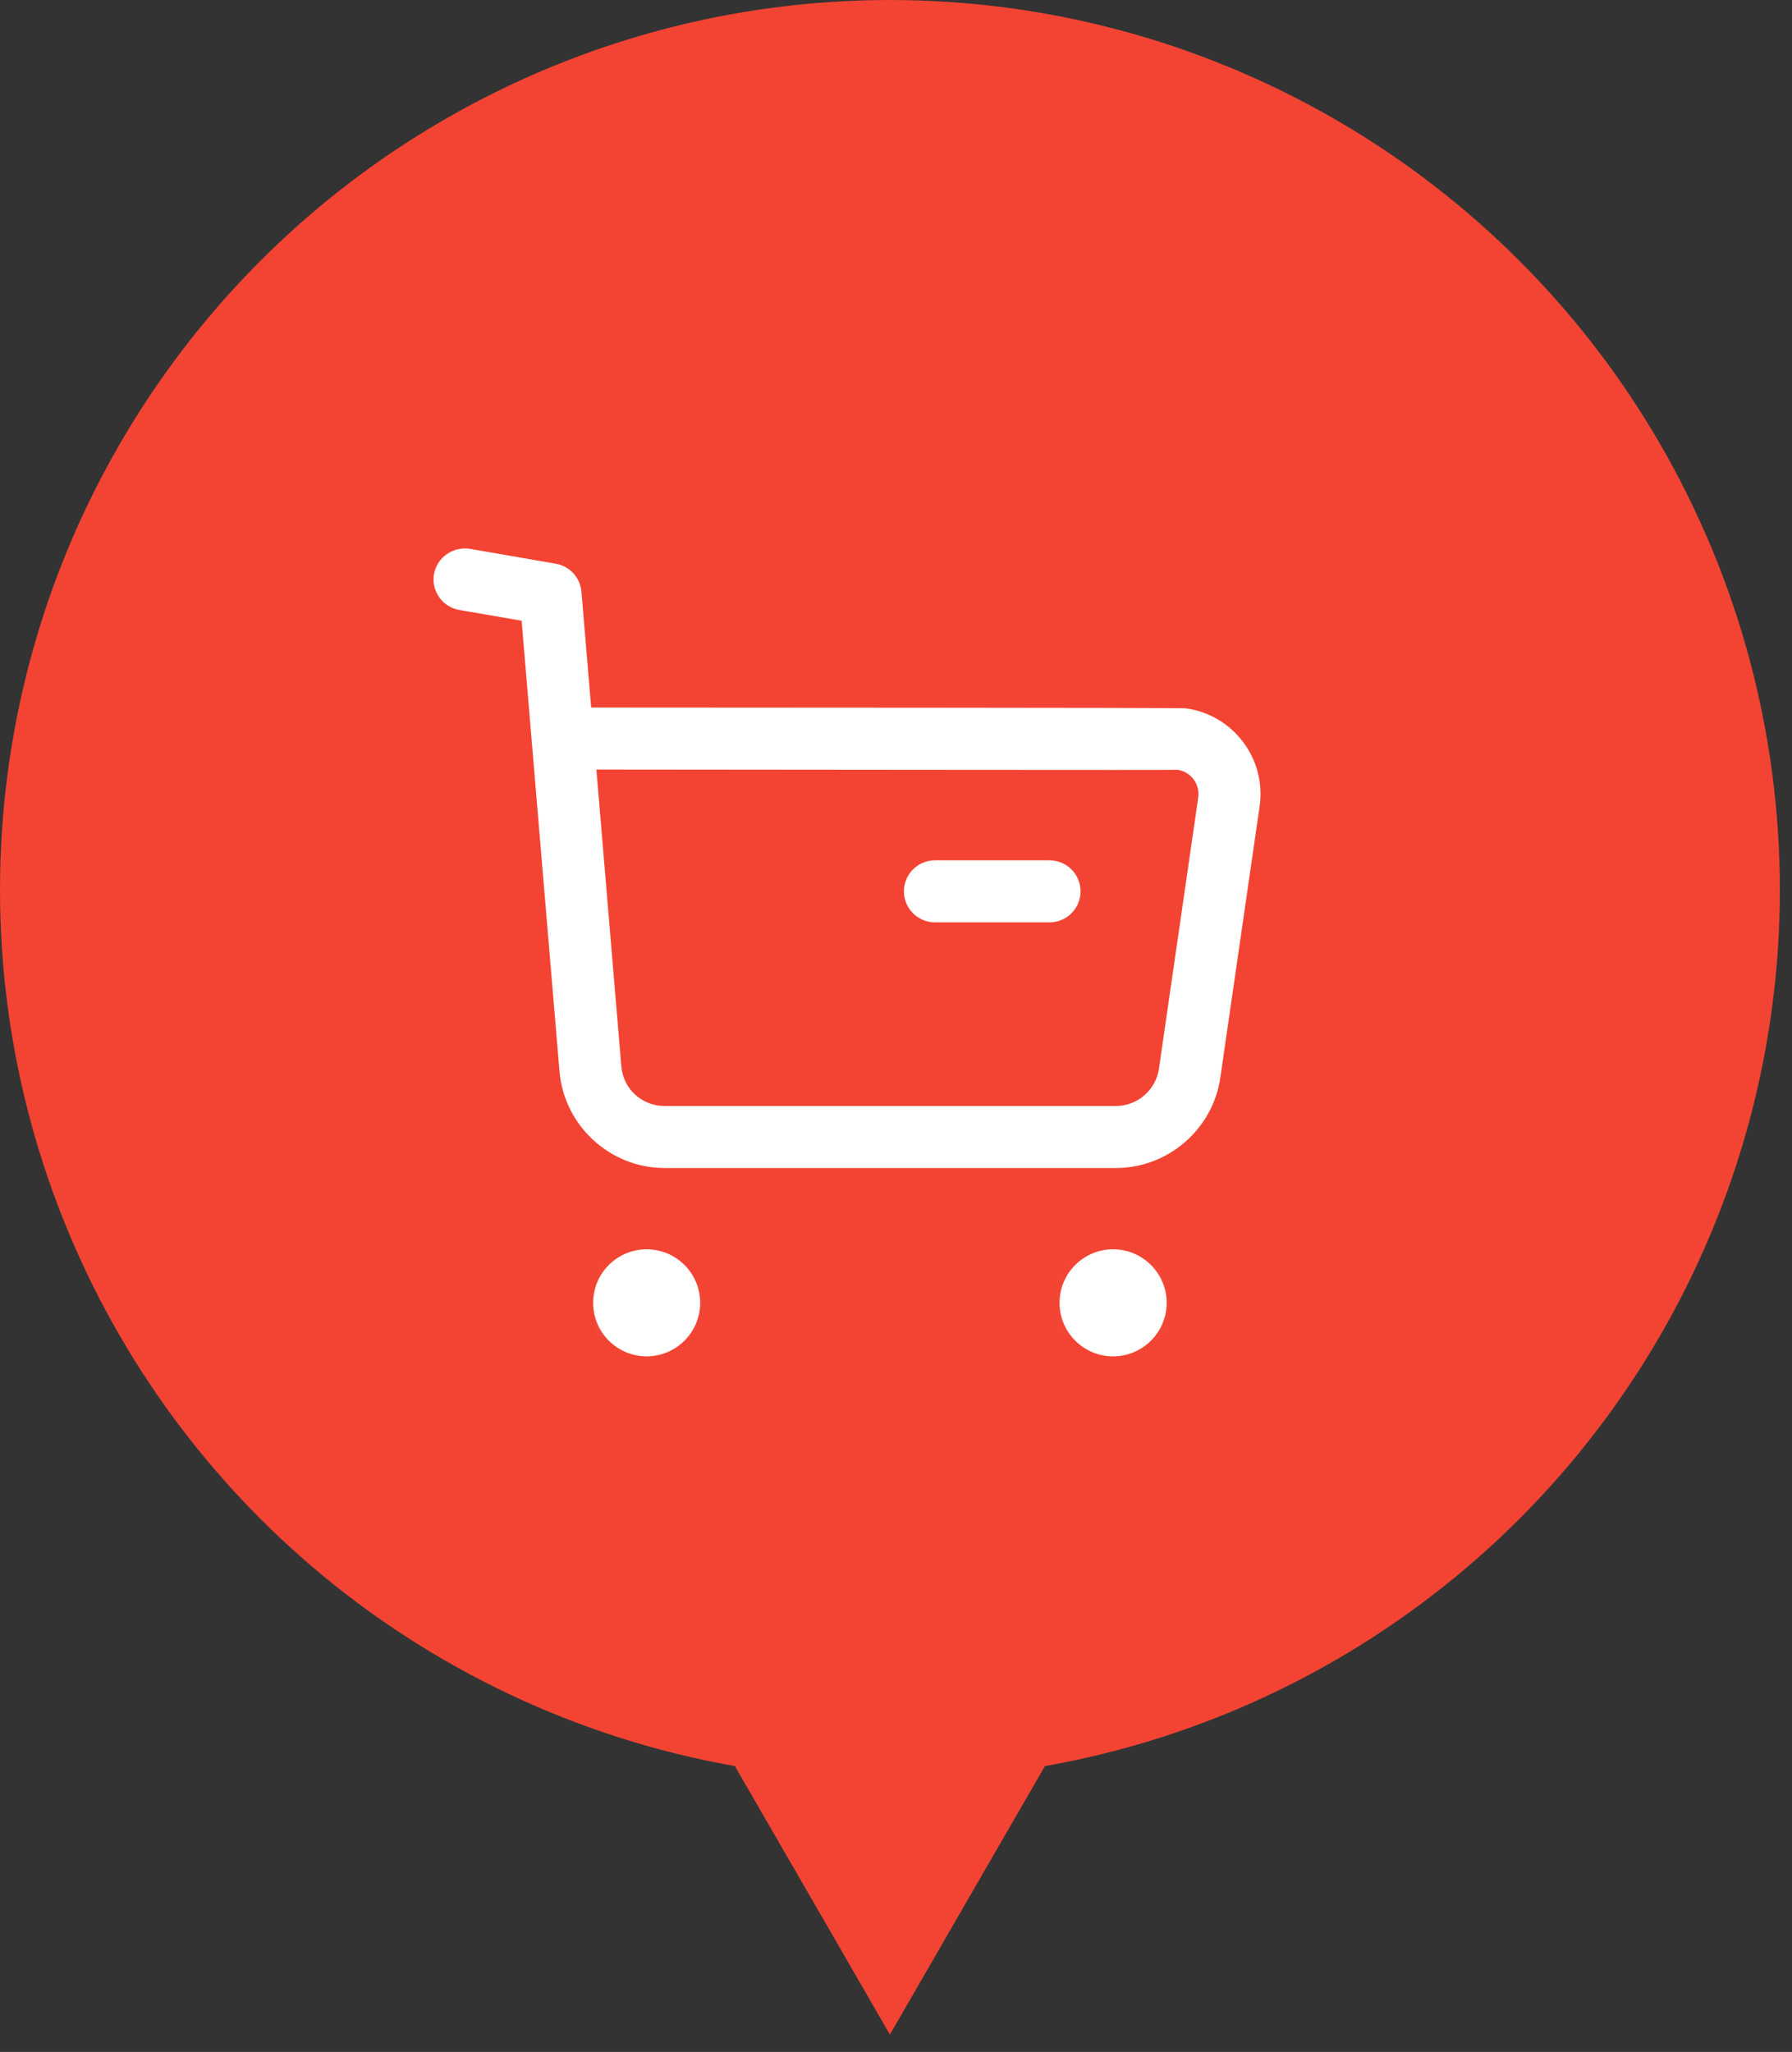 <?xml version="1.0" encoding="UTF-8"?> <svg xmlns="http://www.w3.org/2000/svg" width="62" height="71" viewBox="0 0 62 71" fill="none"><rect x="0" y="0" width="62" height="71" fill="#333333" stroke="none"/><circle cx="30.79" cy="30.79" r="30.79" fill="#F34433"></circle><path fill-rule="evenodd" clip-rule="evenodd" d="M20.634 26.627L21.496 36.887C21.559 37.677 22.204 38.269 22.992 38.269H22.998H38.607H38.61C39.355 38.269 39.992 37.714 40.098 36.977L41.457 27.594C41.488 27.371 41.432 27.148 41.297 26.968C41.162 26.786 40.965 26.669 40.742 26.637C40.443 26.649 28.035 26.632 20.634 26.627V26.627ZM22.99 40.415C21.105 40.415 19.511 38.944 19.357 37.063L18.047 21.478L15.891 21.106C15.306 21.003 14.915 20.45 15.016 19.865C15.119 19.28 15.684 18.899 16.256 18.991L19.232 19.506C19.711 19.59 20.076 19.988 20.117 20.474L20.453 24.481C40.876 24.49 40.942 24.5 41.04 24.511C41.837 24.627 42.538 25.043 43.016 25.684C43.494 26.324 43.694 27.112 43.58 27.902L42.222 37.283C41.966 39.069 40.415 40.415 38.613 40.415H38.606H23.001H22.99Z" fill="white"></path><path fill-rule="evenodd" clip-rule="evenodd" d="M36.312 31.915H32.347C31.753 31.915 31.274 31.434 31.274 30.842C31.274 30.25 31.753 29.769 32.347 29.769H36.312C36.904 29.769 37.385 30.25 37.385 30.842C37.385 31.434 36.904 31.915 36.312 31.915" fill="white"></path><path fill-rule="evenodd" clip-rule="evenodd" d="M22.374 44.301C22.805 44.301 23.152 44.649 23.152 45.08C23.152 45.51 22.805 45.859 22.374 45.859C21.942 45.859 21.595 45.51 21.595 45.08C21.595 44.649 21.942 44.301 22.374 44.301" fill="white"></path><mask id="mask0_881_778" style="mask-type:luminance" maskUnits="userSpaceOnUse" x="21" y="44" width="3" height="2"><path fill-rule="evenodd" clip-rule="evenodd" d="M21.594 45.078C21.594 45.511 21.942 45.86 22.375 45.86V45.86C22.806 45.86 23.153 45.511 23.153 45.078V45.078C23.153 44.648 22.806 44.3 22.375 44.3V44.3C21.942 44.3 21.594 44.648 21.594 45.078V45.078Z" fill="white"></path></mask><g mask="url(#mask0_881_778)"><path fill-rule="evenodd" clip-rule="evenodd" d="M14.442 53.011H30.306V37.148H14.442V53.011Z" fill="white"></path></g><path fill-rule="evenodd" clip-rule="evenodd" d="M22.373 44.786C22.211 44.786 22.08 44.917 22.08 45.079C22.08 45.404 22.668 45.404 22.668 45.079C22.668 44.917 22.535 44.786 22.373 44.786M22.373 46.932C21.351 46.932 20.522 46.101 20.522 45.079C20.522 44.058 21.351 43.228 22.373 43.228C23.394 43.228 24.225 44.058 24.225 45.079C24.225 46.101 23.394 46.932 22.373 46.932" fill="white"></path><path fill-rule="evenodd" clip-rule="evenodd" d="M38.511 44.301C38.942 44.301 39.291 44.648 39.291 45.079C39.291 45.51 38.942 45.859 38.511 45.859C38.079 45.859 37.731 45.51 37.731 45.079C37.731 44.648 38.079 44.301 38.511 44.301" fill="white"></path><mask id="mask1_881_778" style="mask-type:luminance" maskUnits="userSpaceOnUse" x="37" y="44" width="3" height="2"><path fill-rule="evenodd" clip-rule="evenodd" d="M37.732 45.078C37.732 45.511 38.08 45.86 38.512 45.86V45.86C38.941 45.86 39.291 45.511 39.291 45.078V45.078C39.291 44.648 38.941 44.3 38.512 44.3V44.3C38.08 44.3 37.732 44.648 37.732 45.078V45.078Z" fill="white"></path></mask><g mask="url(#mask1_881_778)"><path fill-rule="evenodd" clip-rule="evenodd" d="M30.579 53.011H46.444V37.148H30.579V53.011Z" fill="white"></path></g><path fill-rule="evenodd" clip-rule="evenodd" d="M38.51 44.785C38.35 44.785 38.218 44.917 38.218 45.078C38.219 45.406 38.806 45.403 38.805 45.078C38.805 44.917 38.672 44.785 38.51 44.785M38.51 46.932C37.488 46.932 36.659 46.101 36.659 45.079C36.659 44.058 37.488 43.228 38.51 43.228C39.533 43.228 40.364 44.058 40.364 45.079C40.364 46.101 39.533 46.932 38.51 46.932" fill="white"></path><path d="M30.789 70.399L24.424 59.374L37.155 59.374L30.789 70.399Z" fill="#F34433"></path></svg> 